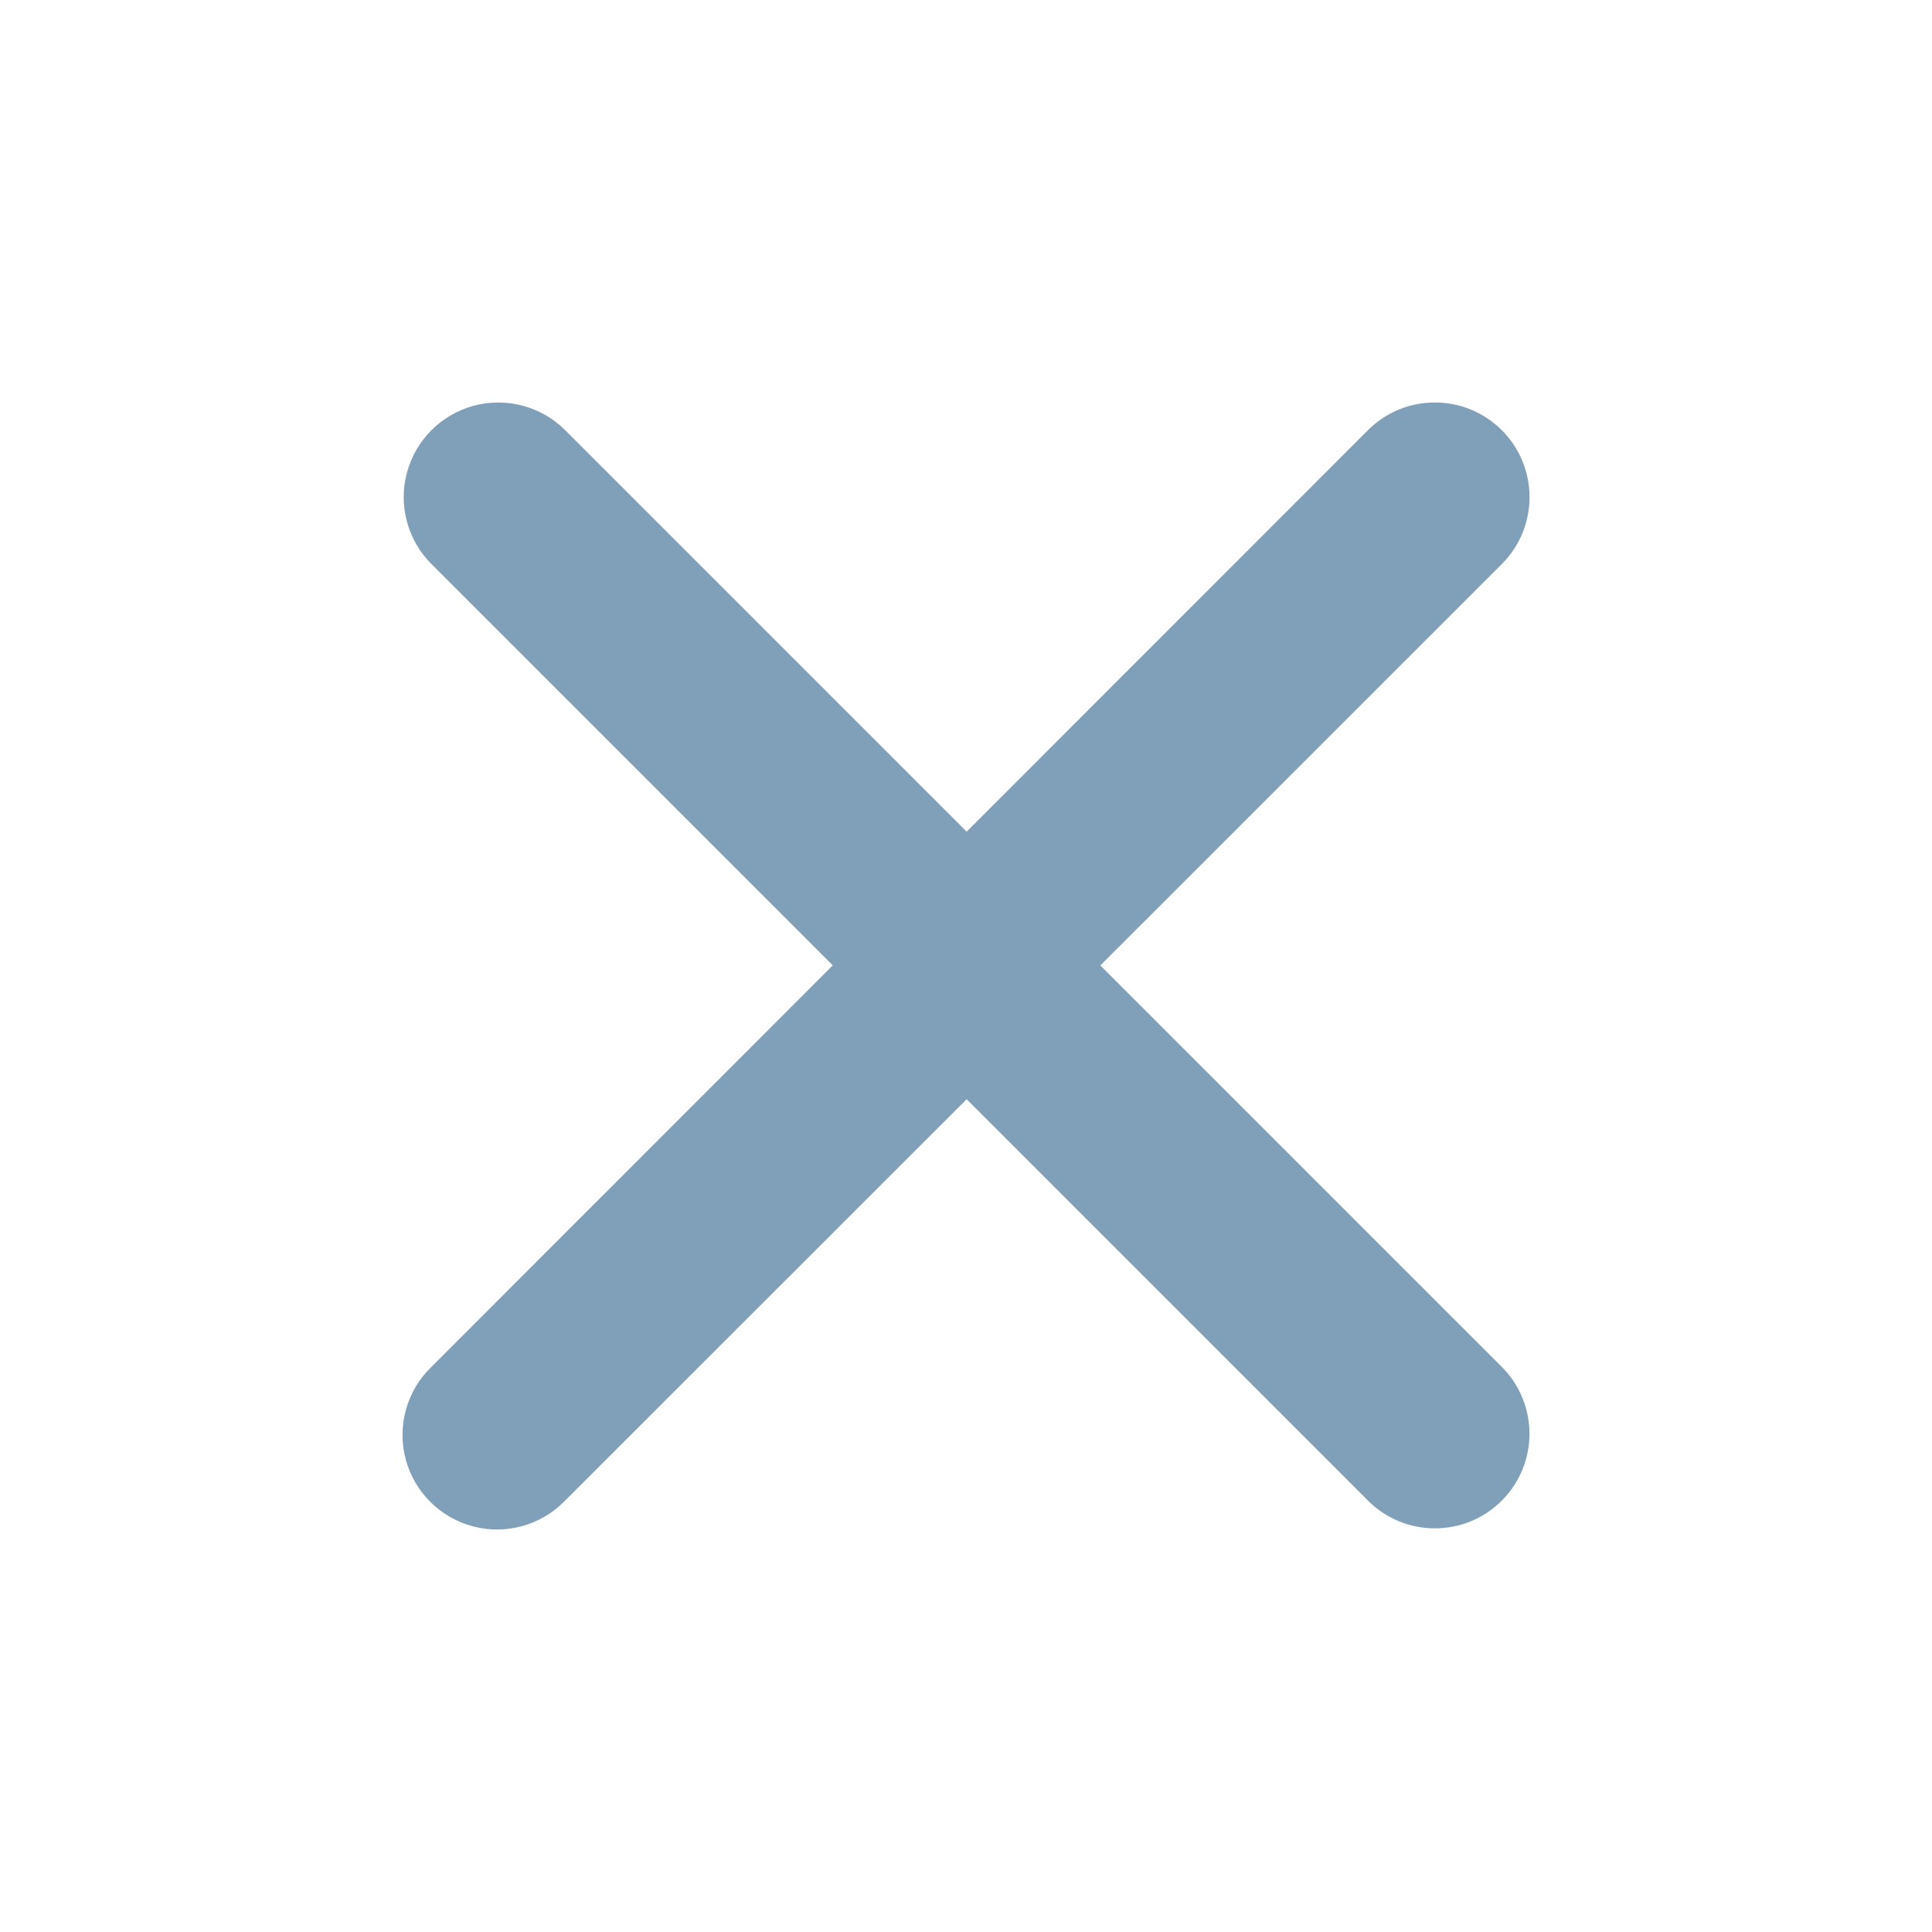 <svg width="24" height="24" viewBox="0 0 24 24" fill="none" xmlns="http://www.w3.org/2000/svg">
<path fill-rule="evenodd" clip-rule="evenodd" d="M16.993 18.64L12.008 13.655L7.021 18.64C6.726 18.946 6.289 19.069 5.878 18.962C5.467 18.854 5.146 18.533 5.038 18.122C4.931 17.711 5.054 17.273 5.36 16.979L10.345 11.992L5.36 7.007C5.063 6.71 4.946 6.278 5.055 5.872C5.164 5.466 5.48 5.149 5.886 5.04C6.292 4.932 6.724 5.047 7.021 5.344L12.008 10.331L16.993 5.344C17.452 4.885 18.196 4.885 18.656 5.344C19.115 5.803 19.115 6.548 18.656 7.007L13.669 11.993L18.656 16.98C19.114 17.439 19.114 18.183 18.655 18.642C18.196 19.101 17.452 19.1 16.993 18.641V18.64Z" fill="#809FB8"/>
</svg>

